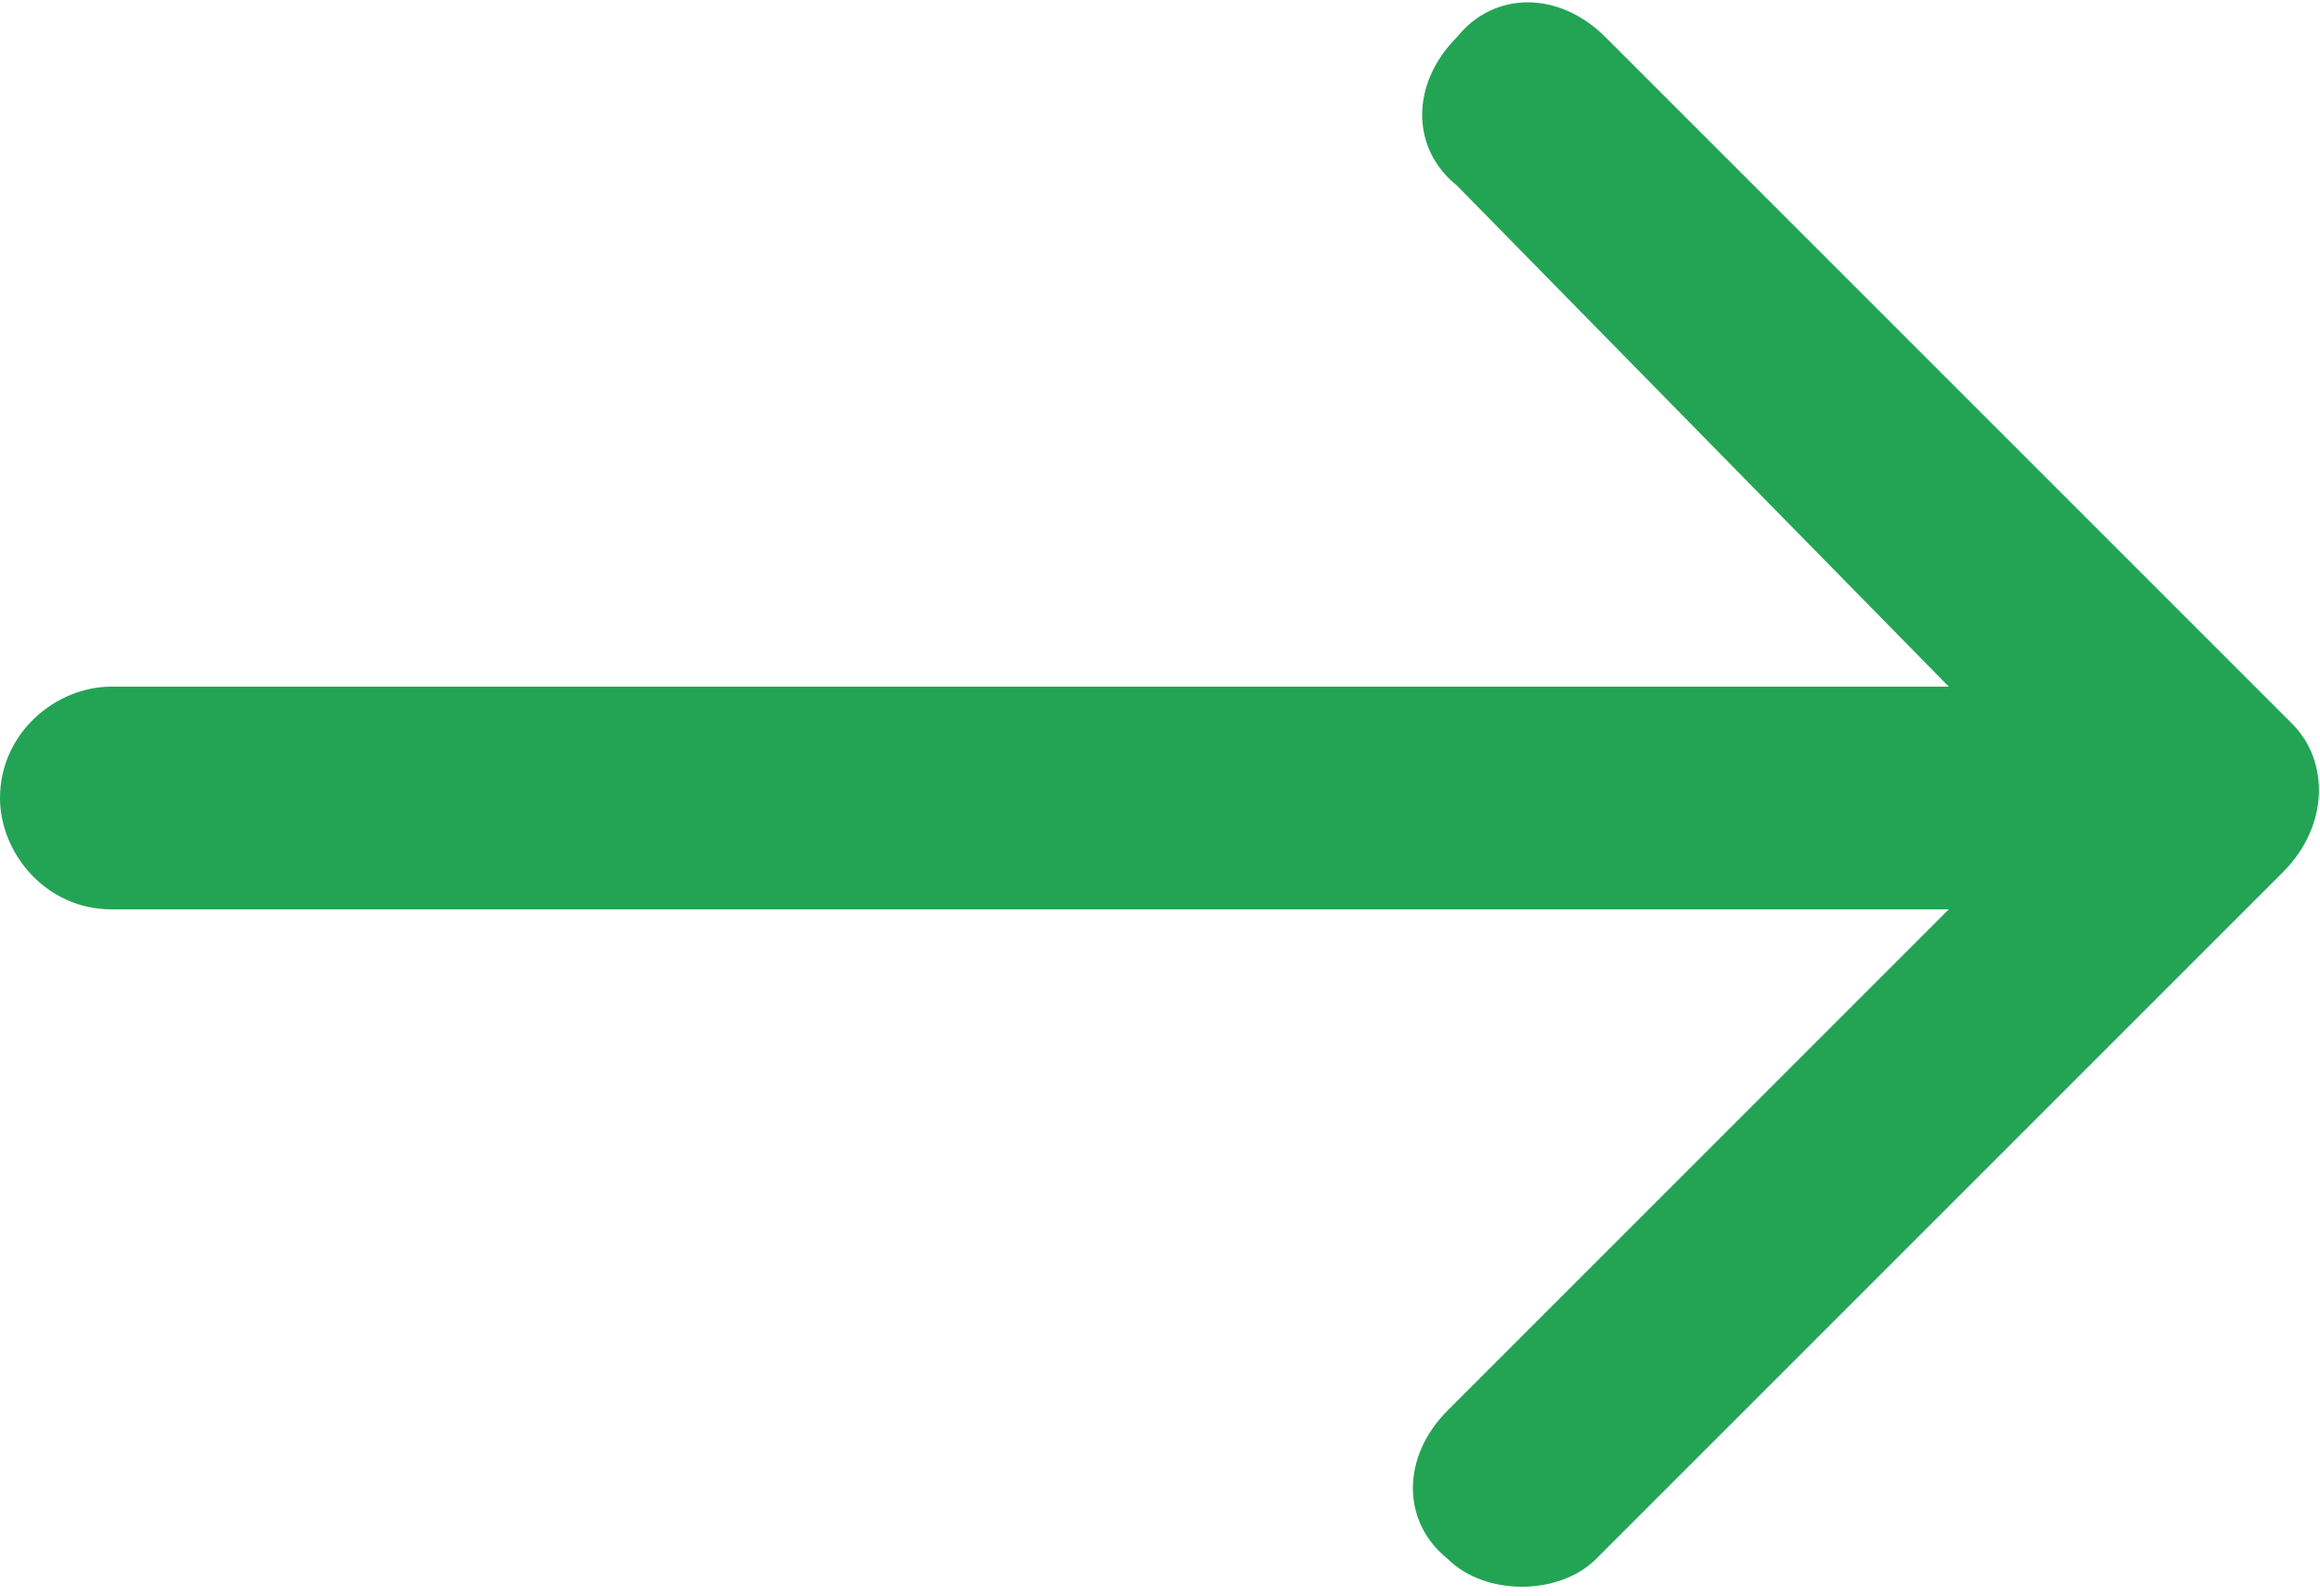 <?xml version="1.0" encoding="utf-8"?>
<!-- Generator: Adobe Illustrator 24.3.0, SVG Export Plug-In . SVG Version: 6.00 Build 0)  -->
<svg version="1.1" id="Lager_1" xmlns="http://www.w3.org/2000/svg" xmlns:xlink="http://www.w3.org/1999/xlink" x="0px" y="0px"
	 viewBox="0 0 25 17.2" style="enable-background:new 0 0 25 17.2;" xml:space="preserve">
<style type="text/css">
	.st0{fill:#23A455;}
</style>
<g>
	<g>
		<path class="st0" d="M24.7,7.8l-7.4-7.4c-0.5-0.5-1.2-0.5-1.6,0c-0.5,0.5-0.5,1.2,0,1.6L21,7.4H1.2C0.6,7.4,0,7.9,0,8.6
			c0,0.6,0.5,1.2,1.2,1.2H21l-5.4,5.4c-0.5,0.5-0.5,1.2,0,1.6c0.2,0.2,0.5,0.3,0.8,0.3s0.6-0.1,0.8-0.3l7.4-7.4
			C25.1,8.9,25.1,8.2,24.7,7.8L24.7,7.8z"/>
	</g>
</g>
</svg>
